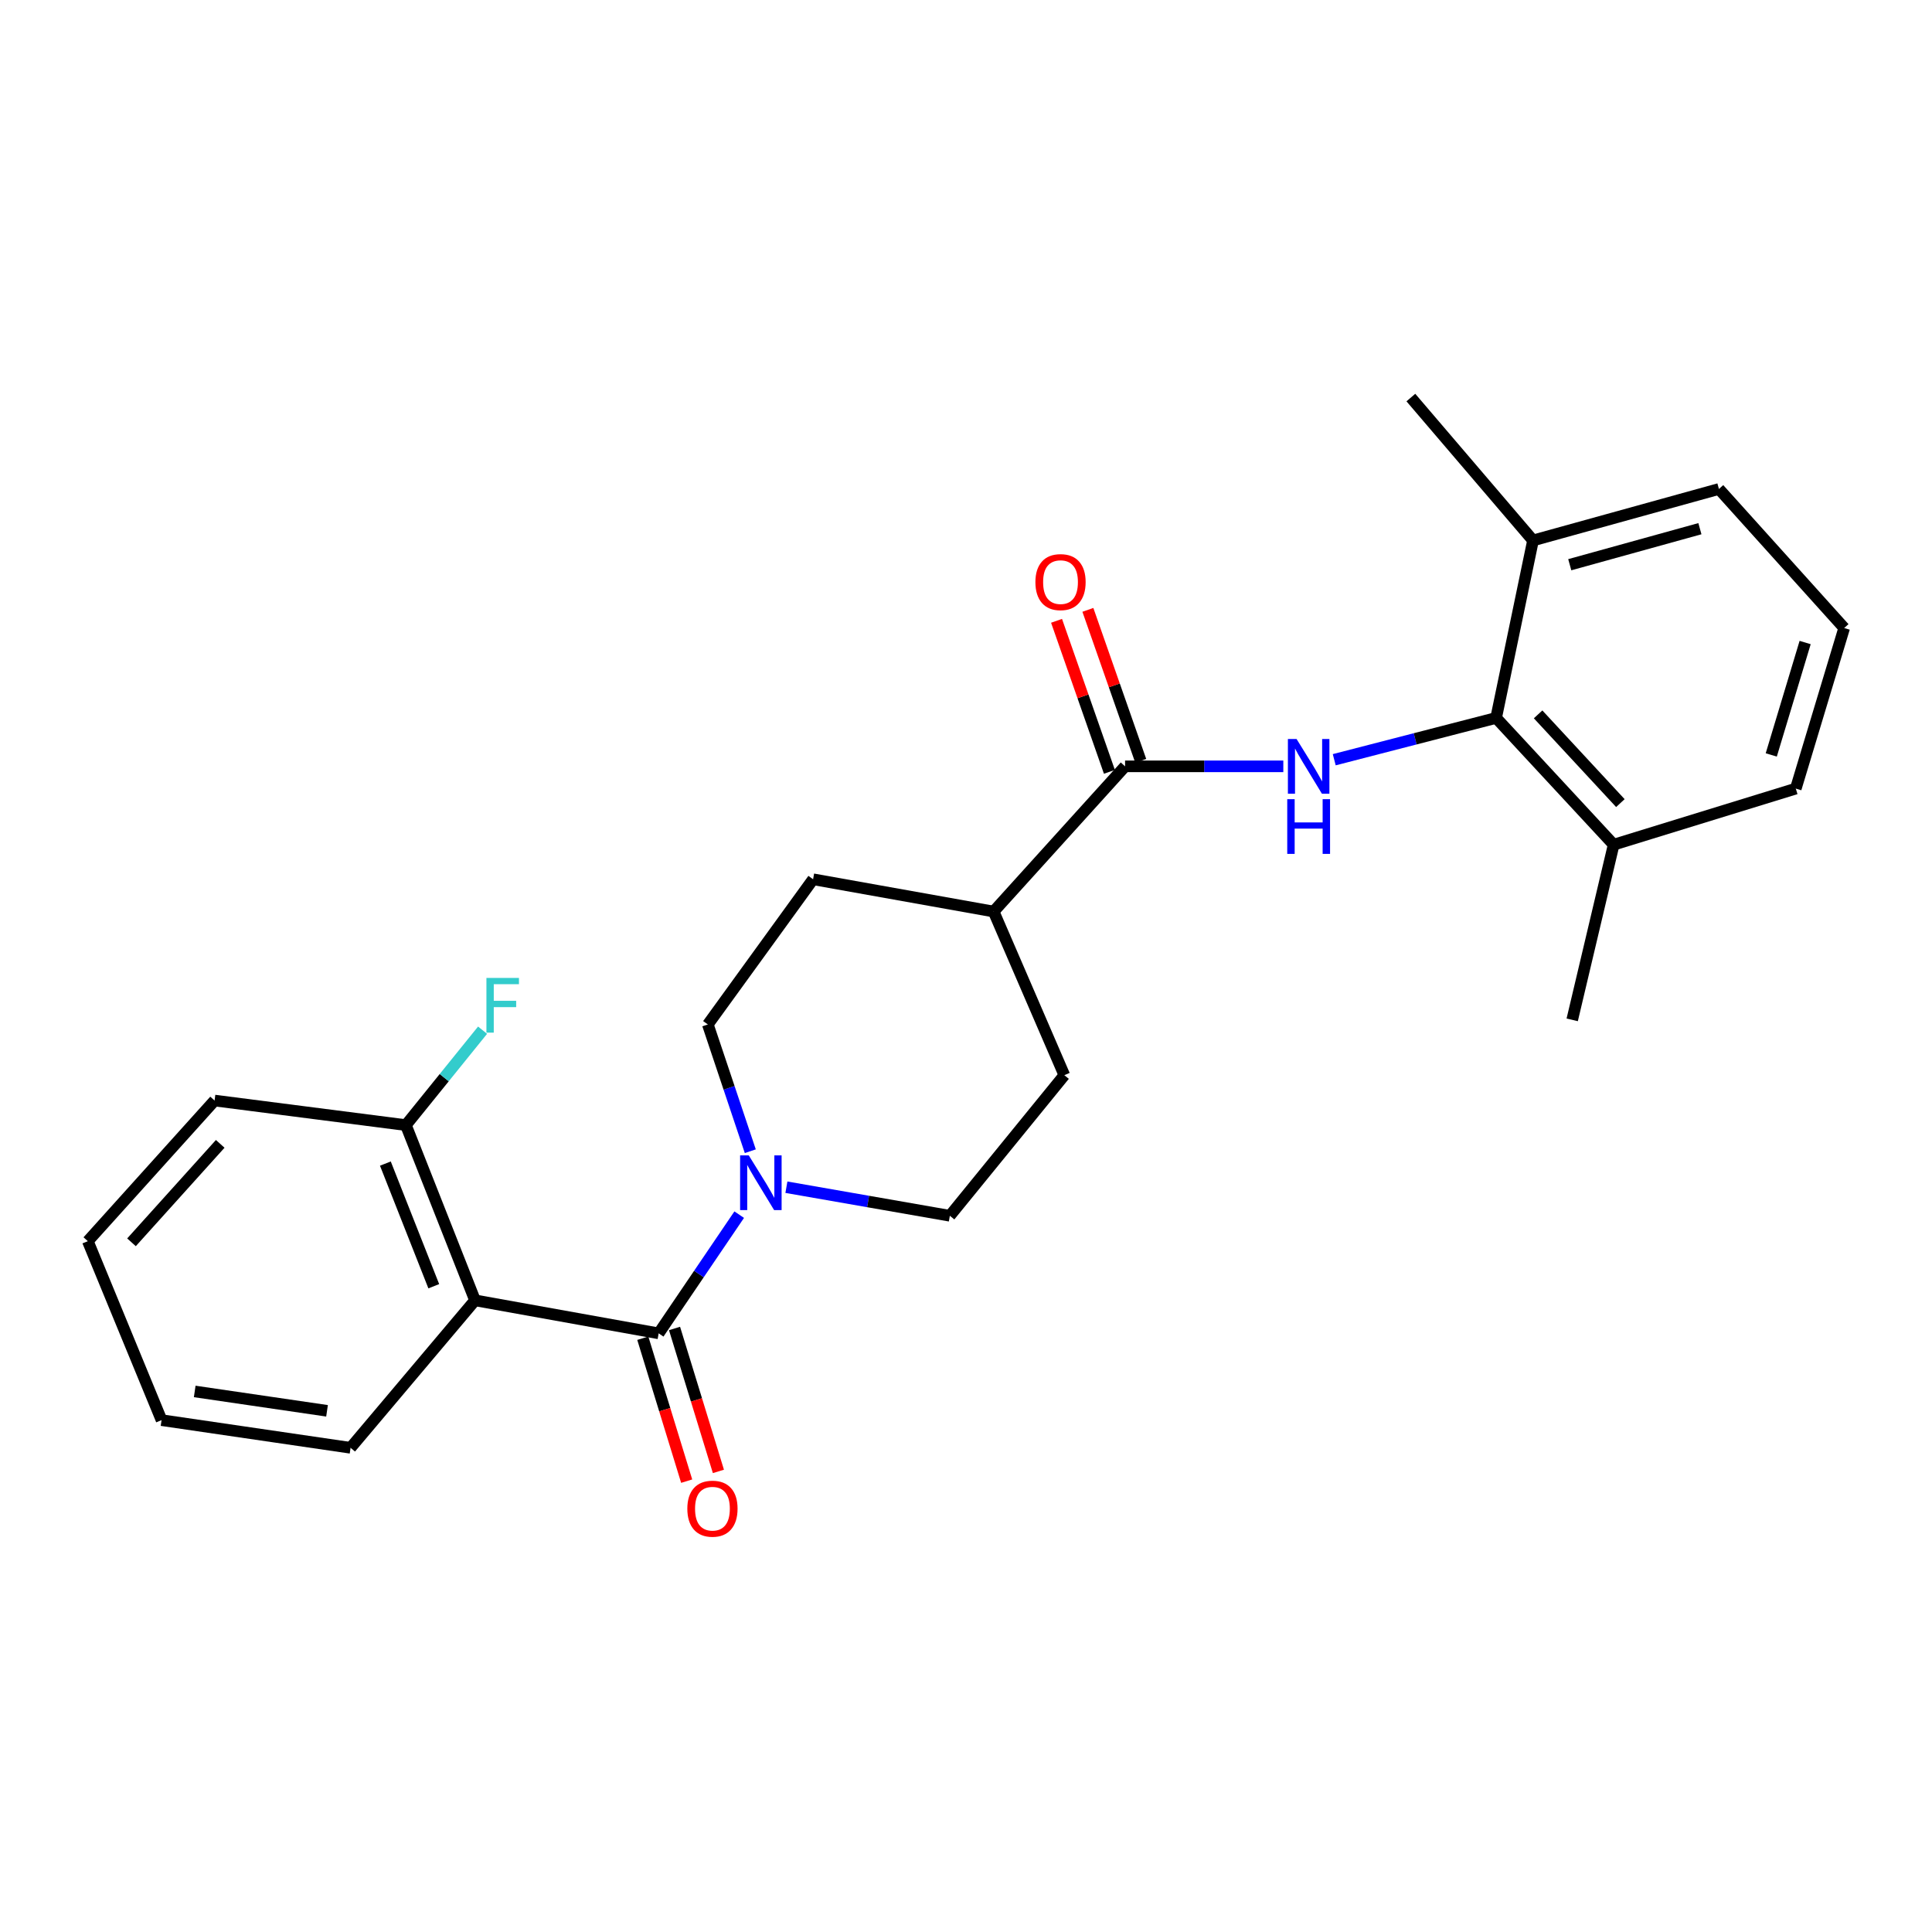 <?xml version='1.0' encoding='iso-8859-1'?>
<svg version='1.1' baseProfile='full'
              xmlns='http://www.w3.org/2000/svg'
                      xmlns:rdkit='http://www.rdkit.org/xml'
                      xmlns:xlink='http://www.w3.org/1999/xlink'
                  xml:space='preserve'
width='1000px' height='1000px' viewBox='0 0 1000 1000'>
<!-- END OF HEADER -->
<rect style='opacity:1.0;fill:#FFFFFF;stroke:none' width='1000' height='1000' x='0' y='0'> </rect>
<path class='bond-0' d='M 340.924,690.14 L 245.874,673.053' style='fill:none;fill-rule:evenodd;stroke:#000000;stroke-width:6px;stroke-linecap:butt;stroke-linejoin:miter;stroke-opacity:1' />
<path class='bond-2' d='M 340.924,690.14 L 361.769,659.421' style='fill:none;fill-rule:evenodd;stroke:#000000;stroke-width:6px;stroke-linecap:butt;stroke-linejoin:miter;stroke-opacity:1' />
<path class='bond-2' d='M 361.769,659.421 L 382.613,628.702' style='fill:none;fill-rule:evenodd;stroke:#0000FF;stroke-width:6px;stroke-linecap:butt;stroke-linejoin:miter;stroke-opacity:1' />
<path class='bond-7' d='M 332.711,692.662 L 344.067,729.651' style='fill:none;fill-rule:evenodd;stroke:#000000;stroke-width:6px;stroke-linecap:butt;stroke-linejoin:miter;stroke-opacity:1' />
<path class='bond-7' d='M 344.067,729.651 L 355.423,766.639' style='fill:none;fill-rule:evenodd;stroke:#FF0000;stroke-width:6px;stroke-linecap:butt;stroke-linejoin:miter;stroke-opacity:1' />
<path class='bond-7' d='M 349.137,687.619 L 360.493,724.608' style='fill:none;fill-rule:evenodd;stroke:#000000;stroke-width:6px;stroke-linecap:butt;stroke-linejoin:miter;stroke-opacity:1' />
<path class='bond-7' d='M 360.493,724.608 L 371.849,761.596' style='fill:none;fill-rule:evenodd;stroke:#FF0000;stroke-width:6px;stroke-linecap:butt;stroke-linejoin:miter;stroke-opacity:1' />
<path class='bond-5' d='M 245.874,673.053 L 210.086,582.356' style='fill:none;fill-rule:evenodd;stroke:#000000;stroke-width:6px;stroke-linecap:butt;stroke-linejoin:miter;stroke-opacity:1' />
<path class='bond-5' d='M 224.522,665.755 L 199.471,602.267' style='fill:none;fill-rule:evenodd;stroke:#000000;stroke-width:6px;stroke-linecap:butt;stroke-linejoin:miter;stroke-opacity:1' />
<path class='bond-16' d='M 245.874,673.053 L 181.457,749.383' style='fill:none;fill-rule:evenodd;stroke:#000000;stroke-width:6px;stroke-linecap:butt;stroke-linejoin:miter;stroke-opacity:1' />
<path class='bond-1' d='M 664.241,396.656 L 623.288,396.656' style='fill:none;fill-rule:evenodd;stroke:#0000FF;stroke-width:6px;stroke-linecap:butt;stroke-linejoin:miter;stroke-opacity:1' />
<path class='bond-1' d='M 623.288,396.656 L 582.335,396.656' style='fill:none;fill-rule:evenodd;stroke:#000000;stroke-width:6px;stroke-linecap:butt;stroke-linejoin:miter;stroke-opacity:1' />
<path class='bond-4' d='M 690.602,393.236 L 732.497,382.417' style='fill:none;fill-rule:evenodd;stroke:#0000FF;stroke-width:6px;stroke-linecap:butt;stroke-linejoin:miter;stroke-opacity:1' />
<path class='bond-4' d='M 732.497,382.417 L 774.392,371.598' style='fill:none;fill-rule:evenodd;stroke:#000000;stroke-width:6px;stroke-linecap:butt;stroke-linejoin:miter;stroke-opacity:1' />
<path class='bond-8' d='M 407.042,614.498 L 449.34,621.891' style='fill:none;fill-rule:evenodd;stroke:#0000FF;stroke-width:6px;stroke-linecap:butt;stroke-linejoin:miter;stroke-opacity:1' />
<path class='bond-8' d='M 449.34,621.891 L 491.638,629.284' style='fill:none;fill-rule:evenodd;stroke:#000000;stroke-width:6px;stroke-linecap:butt;stroke-linejoin:miter;stroke-opacity:1' />
<path class='bond-9' d='M 388.352,595.867 L 377.363,563.065' style='fill:none;fill-rule:evenodd;stroke:#0000FF;stroke-width:6px;stroke-linecap:butt;stroke-linejoin:miter;stroke-opacity:1' />
<path class='bond-9' d='M 377.363,563.065 L 366.374,530.263' style='fill:none;fill-rule:evenodd;stroke:#000000;stroke-width:6px;stroke-linecap:butt;stroke-linejoin:miter;stroke-opacity:1' />
<path class='bond-3' d='M 582.335,396.656 L 514.3,471.812' style='fill:none;fill-rule:evenodd;stroke:#000000;stroke-width:6px;stroke-linecap:butt;stroke-linejoin:miter;stroke-opacity:1' />
<path class='bond-10' d='M 590.444,393.817 L 576.764,354.741' style='fill:none;fill-rule:evenodd;stroke:#000000;stroke-width:6px;stroke-linecap:butt;stroke-linejoin:miter;stroke-opacity:1' />
<path class='bond-10' d='M 576.764,354.741 L 563.085,315.664' style='fill:none;fill-rule:evenodd;stroke:#FF0000;stroke-width:6px;stroke-linecap:butt;stroke-linejoin:miter;stroke-opacity:1' />
<path class='bond-10' d='M 574.226,399.495 L 560.546,360.418' style='fill:none;fill-rule:evenodd;stroke:#000000;stroke-width:6px;stroke-linecap:butt;stroke-linejoin:miter;stroke-opacity:1' />
<path class='bond-10' d='M 560.546,360.418 L 546.867,321.341' style='fill:none;fill-rule:evenodd;stroke:#FF0000;stroke-width:6px;stroke-linecap:butt;stroke-linejoin:miter;stroke-opacity:1' />
<path class='bond-11' d='M 774.392,371.598 L 835.229,437.208' style='fill:none;fill-rule:evenodd;stroke:#000000;stroke-width:6px;stroke-linecap:butt;stroke-linejoin:miter;stroke-opacity:1' />
<path class='bond-11' d='M 796.117,369.756 L 838.703,415.683' style='fill:none;fill-rule:evenodd;stroke:#000000;stroke-width:6px;stroke-linecap:butt;stroke-linejoin:miter;stroke-opacity:1' />
<path class='bond-12' d='M 774.392,371.598 L 793.484,279.736' style='fill:none;fill-rule:evenodd;stroke:#000000;stroke-width:6px;stroke-linecap:butt;stroke-linejoin:miter;stroke-opacity:1' />
<path class='bond-15' d='M 210.086,582.356 L 229.933,557.79' style='fill:none;fill-rule:evenodd;stroke:#000000;stroke-width:6px;stroke-linecap:butt;stroke-linejoin:miter;stroke-opacity:1' />
<path class='bond-15' d='M 229.933,557.79 L 249.78,533.224' style='fill:none;fill-rule:evenodd;stroke:#33CCCC;stroke-width:6px;stroke-linecap:butt;stroke-linejoin:miter;stroke-opacity:1' />
<path class='bond-20' d='M 210.086,582.356 L 111.065,569.64' style='fill:none;fill-rule:evenodd;stroke:#000000;stroke-width:6px;stroke-linecap:butt;stroke-linejoin:miter;stroke-opacity:1' />
<path class='bond-6' d='M 514.3,471.812 L 420.854,455.107' style='fill:none;fill-rule:evenodd;stroke:#000000;stroke-width:6px;stroke-linecap:butt;stroke-linejoin:miter;stroke-opacity:1' />
<path class='bond-25' d='M 514.3,471.812 L 550.9,556.515' style='fill:none;fill-rule:evenodd;stroke:#000000;stroke-width:6px;stroke-linecap:butt;stroke-linejoin:miter;stroke-opacity:1' />
<path class='bond-13' d='M 491.638,629.284 L 550.9,556.515' style='fill:none;fill-rule:evenodd;stroke:#000000;stroke-width:6px;stroke-linecap:butt;stroke-linejoin:miter;stroke-opacity:1' />
<path class='bond-14' d='M 366.374,530.263 L 420.854,455.107' style='fill:none;fill-rule:evenodd;stroke:#000000;stroke-width:6px;stroke-linecap:butt;stroke-linejoin:miter;stroke-opacity:1' />
<path class='bond-19' d='M 835.229,437.208 L 929.497,408.178' style='fill:none;fill-rule:evenodd;stroke:#000000;stroke-width:6px;stroke-linecap:butt;stroke-linejoin:miter;stroke-opacity:1' />
<path class='bond-21' d='M 835.229,437.208 L 813.77,527.876' style='fill:none;fill-rule:evenodd;stroke:#000000;stroke-width:6px;stroke-linecap:butt;stroke-linejoin:miter;stroke-opacity:1' />
<path class='bond-18' d='M 793.484,279.736 L 889.718,253.093' style='fill:none;fill-rule:evenodd;stroke:#000000;stroke-width:6px;stroke-linecap:butt;stroke-linejoin:miter;stroke-opacity:1' />
<path class='bond-18' d='M 812.504,292.299 L 879.868,273.649' style='fill:none;fill-rule:evenodd;stroke:#000000;stroke-width:6px;stroke-linecap:butt;stroke-linejoin:miter;stroke-opacity:1' />
<path class='bond-22' d='M 793.484,279.736 L 730.261,205.773' style='fill:none;fill-rule:evenodd;stroke:#000000;stroke-width:6px;stroke-linecap:butt;stroke-linejoin:miter;stroke-opacity:1' />
<path class='bond-23' d='M 181.457,749.383 L 83.62,735.064' style='fill:none;fill-rule:evenodd;stroke:#000000;stroke-width:6px;stroke-linecap:butt;stroke-linejoin:miter;stroke-opacity:1' />
<path class='bond-23' d='M 169.27,730.234 L 100.784,720.21' style='fill:none;fill-rule:evenodd;stroke:#000000;stroke-width:6px;stroke-linecap:butt;stroke-linejoin:miter;stroke-opacity:1' />
<path class='bond-17' d='M 954.545,325.061 L 889.718,253.093' style='fill:none;fill-rule:evenodd;stroke:#000000;stroke-width:6px;stroke-linecap:butt;stroke-linejoin:miter;stroke-opacity:1' />
<path class='bond-27' d='M 954.545,325.061 L 929.497,408.178' style='fill:none;fill-rule:evenodd;stroke:#000000;stroke-width:6px;stroke-linecap:butt;stroke-linejoin:miter;stroke-opacity:1' />
<path class='bond-27' d='M 934.336,332.57 L 916.802,390.752' style='fill:none;fill-rule:evenodd;stroke:#000000;stroke-width:6px;stroke-linecap:butt;stroke-linejoin:miter;stroke-opacity:1' />
<path class='bond-26' d='M 111.065,569.64 L 45.455,642.429' style='fill:none;fill-rule:evenodd;stroke:#000000;stroke-width:6px;stroke-linecap:butt;stroke-linejoin:miter;stroke-opacity:1' />
<path class='bond-26' d='M 113.986,592.063 L 68.059,643.015' style='fill:none;fill-rule:evenodd;stroke:#000000;stroke-width:6px;stroke-linecap:butt;stroke-linejoin:miter;stroke-opacity:1' />
<path class='bond-24' d='M 83.62,735.064 L 45.455,642.429' style='fill:none;fill-rule:evenodd;stroke:#000000;stroke-width:6px;stroke-linecap:butt;stroke-linejoin:miter;stroke-opacity:1' />
<path  class='atom-2' d='M 671.096 382.496
L 680.376 397.496
Q 681.296 398.976, 682.776 401.656
Q 684.256 404.336, 684.336 404.496
L 684.336 382.496
L 688.096 382.496
L 688.096 410.816
L 684.216 410.816
L 674.256 394.416
Q 673.096 392.496, 671.856 390.296
Q 670.656 388.096, 670.296 387.416
L 670.296 410.816
L 666.616 410.816
L 666.616 382.496
L 671.096 382.496
' fill='#0000FF'/>
<path  class='atom-2' d='M 666.276 413.648
L 670.116 413.648
L 670.116 425.688
L 684.596 425.688
L 684.596 413.648
L 688.436 413.648
L 688.436 441.968
L 684.596 441.968
L 684.596 428.888
L 670.116 428.888
L 670.116 441.968
L 666.276 441.968
L 666.276 413.648
' fill='#0000FF'/>
<path  class='atom-3' d='M 387.559 598.027
L 396.839 613.027
Q 397.759 614.507, 399.239 617.187
Q 400.719 619.867, 400.799 620.027
L 400.799 598.027
L 404.559 598.027
L 404.559 626.347
L 400.679 626.347
L 390.719 609.947
Q 389.559 608.027, 388.319 605.827
Q 387.119 603.627, 386.759 602.947
L 386.759 626.347
L 383.079 626.347
L 383.079 598.027
L 387.559 598.027
' fill='#0000FF'/>
<path  class='atom-8' d='M 355.761 780.889
Q 355.761 774.089, 359.121 770.289
Q 362.481 766.489, 368.761 766.489
Q 375.041 766.489, 378.401 770.289
Q 381.761 774.089, 381.761 780.889
Q 381.761 787.769, 378.361 791.689
Q 374.961 795.569, 368.761 795.569
Q 362.521 795.569, 359.121 791.689
Q 355.761 787.809, 355.761 780.889
M 368.761 792.369
Q 373.081 792.369, 375.401 789.489
Q 377.761 786.569, 377.761 780.889
Q 377.761 775.329, 375.401 772.529
Q 373.081 769.689, 368.761 769.689
Q 364.441 769.689, 362.081 772.489
Q 359.761 775.289, 359.761 780.889
Q 359.761 786.609, 362.081 789.489
Q 364.441 792.369, 368.761 792.369
' fill='#FF0000'/>
<path  class='atom-11' d='M 535.924 301.295
Q 535.924 294.495, 539.284 290.695
Q 542.644 286.895, 548.924 286.895
Q 555.204 286.895, 558.564 290.695
Q 561.924 294.495, 561.924 301.295
Q 561.924 308.175, 558.524 312.095
Q 555.124 315.975, 548.924 315.975
Q 542.684 315.975, 539.284 312.095
Q 535.924 308.215, 535.924 301.295
M 548.924 312.775
Q 553.244 312.775, 555.564 309.895
Q 557.924 306.975, 557.924 301.295
Q 557.924 295.735, 555.564 292.935
Q 553.244 290.095, 548.924 290.095
Q 544.604 290.095, 542.244 292.895
Q 539.924 295.695, 539.924 301.295
Q 539.924 307.015, 542.244 309.895
Q 544.604 312.775, 548.924 312.775
' fill='#FF0000'/>
<path  class='atom-16' d='M 251.773 506.175
L 268.613 506.175
L 268.613 509.415
L 255.573 509.415
L 255.573 518.015
L 267.173 518.015
L 267.173 521.295
L 255.573 521.295
L 255.573 534.495
L 251.773 534.495
L 251.773 506.175
' fill='#33CCCC'/>
</svg>
